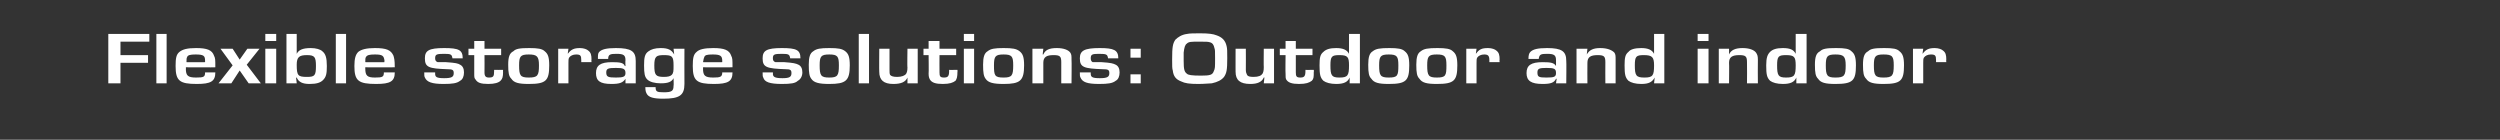 <?xml version="1.0" standalone="no"?><!DOCTYPE svg PUBLIC "-//W3C//DTD SVG 1.1//EN" "http://www.w3.org/Graphics/SVG/1.1/DTD/svg11.dtd"><svg xmlns="http://www.w3.org/2000/svg" version="1.1" width="390.1px" height="21.8px" viewBox="0 -2 390.1 21.8" style="top:-2px"><rect x="0" y="-2" width="390.1" height="21.8" fill="#333333" stroke="none"/>  <desc>Flexible storage solutions: Outdoor and indoor</desc>  <defs/>  <g id="Polygon12014">    <path d="M 18.8 6.6 L 23.1 6.6 L 23.1 7.8 L 18.8 7.8 L 18.8 11 L 16.9 11 L 16.9 3.3 L 23.3 3.3 L 23.3 4.5 L 18.8 4.5 L 18.8 6.6 Z M 26 11 L 24.4 11 L 24.4 3.3 L 26 3.3 L 26 11 Z M 33.6 9.3 C 33.6 10.7 32.9 11.1 30.7 11.1 C 28 11.1 27.4 10.6 27.4 8.3 C 27.4 7.1 27.5 6.5 28 6.1 C 28.5 5.7 29.2 5.5 30.6 5.5 C 32.3 5.5 33.1 5.8 33.4 6.7 C 33.6 7.1 33.6 7.3 33.6 8.5 C 33.61 8.53 29 8.5 29 8.5 C 29 8.5 29.04 8.74 29 8.7 C 29 9.8 29.3 10.1 30.6 10.1 C 31.8 10.1 32 10 32 9.3 C 32 9.3 33.6 9.3 33.6 9.3 Z M 32 7.5 C 32 6.7 31.8 6.5 30.5 6.5 C 29.7 6.5 29.3 6.6 29.2 6.9 C 29.1 7.1 29.1 7.2 29.1 7.7 C 29.05 7.72 32 7.7 32 7.7 C 32 7.7 32.01 7.52 32 7.5 Z M 38.5 8.1 L 40.7 11 L 38.8 11 L 37.4 9 L 36.1 11 L 34.1 11 L 36.3 8.2 L 34.4 5.6 L 36.3 5.6 L 37.4 7.3 L 38.6 5.6 L 40.5 5.6 L 38.5 8.1 Z M 43.1 4.4 L 41.4 4.4 L 41.4 3.3 L 43.1 3.3 L 43.1 4.4 Z M 43.1 11 L 41.4 11 L 41.4 5.6 L 43.1 5.6 L 43.1 11 Z M 44.7 3.3 L 46.3 3.3 L 46.3 6.4 C 46.3 6.4 46.34 6.38 46.3 6.4 C 46.6 5.8 47.2 5.5 48.5 5.5 C 49.3 5.5 50 5.7 50.3 6 C 50.8 6.4 51 7 51 8.3 C 51 9.5 50.9 10 50.4 10.5 C 50 10.9 49.4 11.1 48.3 11.1 C 47.2 11.1 46.6 10.8 46.3 10.1 C 46.27 10.15 46.2 10.1 46.2 10.1 L 46.3 11 L 44.7 11 L 44.7 3.3 Z M 46.3 8.1 C 46.3 9.8 46.5 10 47.9 10 C 49.1 10 49.3 9.8 49.3 8.3 C 49.3 6.9 49.1 6.6 47.9 6.6 C 46.7 6.6 46.3 6.9 46.3 8.1 Z M 54 11 L 52.4 11 L 52.4 3.3 L 54 3.3 L 54 11 Z M 61.6 9.3 C 61.6 10.7 60.9 11.1 58.7 11.1 C 55.9 11.1 55.3 10.6 55.3 8.3 C 55.3 7.1 55.5 6.5 55.9 6.1 C 56.4 5.7 57.2 5.5 58.5 5.5 C 60.3 5.5 61 5.8 61.4 6.7 C 61.5 7.1 61.6 7.3 61.6 8.5 C 61.56 8.53 57 8.5 57 8.5 C 57 8.5 56.99 8.74 57 8.7 C 57 9.8 57.3 10.1 58.5 10.1 C 59.7 10.1 59.9 10 59.9 9.3 C 59.9 9.3 61.6 9.3 61.6 9.3 Z M 60 7.5 C 59.9 6.7 59.7 6.5 58.5 6.5 C 57.6 6.5 57.3 6.6 57.1 6.9 C 57 7.1 57 7.2 57 7.7 C 57 7.72 60 7.7 60 7.7 C 60 7.7 59.95 7.52 60 7.5 Z M 70.6 7.1 C 70.5 6.5 70.4 6.4 69.3 6.4 C 68.1 6.4 67.9 6.5 67.9 7.1 C 67.9 7.4 68 7.6 68.3 7.7 C 68.4 7.7 68.5 7.7 69.6 7.7 C 71.1 7.8 71.5 7.9 71.8 8.1 C 72.2 8.3 72.4 8.7 72.4 9.3 C 72.4 9.9 72.2 10.4 71.8 10.6 C 71.3 11 70.6 11.1 69.2 11.1 C 67.4 11.1 66.6 10.8 66.3 10.1 C 66.2 9.9 66.2 9.8 66.2 9.3 C 66.23 9.3 67.9 9.3 67.9 9.3 C 67.9 9.3 67.9 9.46 67.9 9.5 C 67.9 10 68.1 10.2 69.3 10.2 C 70.5 10.2 70.8 10 70.8 9.4 C 70.8 8.9 70.6 8.8 69.8 8.8 C 66.9 8.7 66.3 8.5 66.3 7.1 C 66.3 5.9 66.9 5.5 69.3 5.5 C 71.6 5.5 72.2 5.8 72.2 7.1 C 72.2 7.1 70.6 7.1 70.6 7.1 Z M 78.2 6.6 L 75.6 6.6 C 75.6 6.6 75.62 9.29 75.6 9.3 C 75.6 9.9 75.8 10.1 76.3 10.1 C 77 10.1 77.1 9.9 77.1 9.1 C 77.1 9.1 77.1 9 77.1 8.9 C 77.1 8.92 78.5 8.9 78.5 8.9 C 78.5 8.9 78.47 9.23 78.5 9.2 C 78.5 10 78.4 10.3 78.1 10.6 C 77.8 10.9 77.2 11.1 76.2 11.1 C 75 11.1 74.5 10.9 74.2 10.4 C 74 10.2 74 10 74 9.5 C 73.99 9.47 74 6.6 74 6.6 L 73.1 6.6 L 73.1 5.6 L 74 5.6 L 74 4.4 L 75.6 4.4 L 75.6 5.6 L 78.2 5.6 L 78.2 6.6 Z M 85 6 C 85.5 6.4 85.7 6.9 85.7 8.2 C 85.7 10.6 85.2 11.1 82.5 11.1 C 80.9 11.1 80.2 10.9 79.8 10.3 C 79.4 9.9 79.3 9.4 79.3 8.1 C 79.3 6.9 79.5 6.3 80.1 6 C 80.5 5.6 81.1 5.5 82.6 5.5 C 83.9 5.5 84.6 5.6 85 6 Z M 81 8.2 C 81 9.8 81.2 10.1 82.5 10.1 C 83.9 10.1 84.1 9.8 84.1 8.2 C 84.1 6.8 83.8 6.5 82.5 6.5 C 81.2 6.5 81 6.8 81 8.2 Z M 88.7 5.6 L 88.6 6.3 C 88.6 6.3 88.64 6.36 88.6 6.4 C 89.1 5.7 89.6 5.5 90.5 5.5 C 91.1 5.5 91.6 5.7 91.8 5.9 C 92.2 6.2 92.3 6.6 92.3 7.3 C 92.26 7.29 92.3 7.7 92.3 7.7 C 92.3 7.7 90.73 7.69 90.7 7.7 C 90.7 7.6 90.7 7.5 90.7 7.4 C 90.7 6.7 90.6 6.5 89.9 6.5 C 89.4 6.5 89 6.7 88.8 7 C 88.7 7.2 88.7 7.4 88.7 7.8 C 88.71 7.82 88.7 11 88.7 11 L 87.1 11 L 87.1 5.6 L 88.7 5.6 Z M 93.3 7.2 C 93.3 6.6 93.3 6.3 93.5 6.1 C 93.9 5.7 94.6 5.5 96.1 5.5 C 98.5 5.5 99.2 6 99.2 7.5 C 99.2 7.47 99.2 11 99.2 11 L 97.6 11 L 97.6 10.3 C 97.6 10.3 97.59 10.26 97.6 10.3 C 97.2 10.9 96.7 11.1 95.4 11.1 C 93.6 11.1 93 10.6 93 9.4 C 93 8.2 93.7 7.7 95.5 7.7 C 96.8 7.7 97.3 7.8 97.5 8.3 C 97.53 8.33 97.6 8.3 97.6 8.3 C 97.6 8.3 97.56 7.45 97.6 7.4 C 97.6 6.6 97.3 6.4 96.2 6.4 C 95.2 6.4 94.9 6.5 94.9 7.2 C 94.9 7.2 93.3 7.2 93.3 7.2 Z M 94.6 9.3 C 94.6 10 94.9 10.1 96.1 10.1 C 97.2 10.1 97.6 10 97.6 9.4 C 97.6 8.7 97.2 8.6 96.1 8.6 C 94.9 8.6 94.6 8.7 94.6 9.3 Z M 106.8 11.1 C 106.8 12.9 106 13.4 103.5 13.4 C 102 13.4 101.2 13.2 100.9 12.6 C 100.8 12.4 100.7 12.2 100.7 11.6 C 100.7 11.6 102.3 11.6 102.3 11.6 C 102.3 12.3 102.5 12.4 103.6 12.4 C 104.8 12.4 105.1 12.2 105.1 11.4 C 105.15 11.38 105.1 10.2 105.1 10.2 C 105.1 10.2 105.12 10.17 105.1 10.2 C 104.8 10.8 104.2 11 103.1 11 C 102.2 11 101.4 10.8 101 10.4 C 100.6 10 100.5 9.5 100.5 8.2 C 100.5 7 100.6 6.4 101.2 6 C 101.6 5.7 102.2 5.5 103.1 5.5 C 104.3 5.5 104.8 5.8 105.2 6.5 C 105.19 6.48 105.2 6.5 105.2 6.5 L 105.1 5.6 L 106.8 5.6 C 106.8 5.6 106.78 11.11 106.8 11.1 Z M 102.1 8.2 C 102.1 9.7 102.3 10 103.6 10 C 104.2 10 104.6 9.9 104.8 9.7 C 105.1 9.4 105.1 9.1 105.1 8.2 C 105.1 6.8 104.9 6.6 103.6 6.6 C 102.4 6.6 102.1 6.8 102.1 8.2 Z M 114.3 9.3 C 114.3 10.7 113.6 11.1 111.4 11.1 C 108.7 11.1 108.1 10.6 108.1 8.3 C 108.1 7.1 108.2 6.5 108.7 6.1 C 109.1 5.7 109.9 5.5 111.3 5.5 C 113 5.5 113.8 5.8 114.1 6.7 C 114.3 7.1 114.3 7.3 114.3 8.5 C 114.3 8.53 109.7 8.5 109.7 8.5 C 109.7 8.5 109.72 8.74 109.7 8.7 C 109.7 9.8 110 10.1 111.3 10.1 C 112.4 10.1 112.7 10 112.7 9.3 C 112.7 9.3 114.3 9.3 114.3 9.3 Z M 112.7 7.5 C 112.7 6.7 112.4 6.5 111.2 6.5 C 110.3 6.5 110 6.6 109.9 6.9 C 109.8 7.1 109.8 7.2 109.7 7.7 C 109.74 7.72 112.7 7.7 112.7 7.7 C 112.7 7.7 112.69 7.52 112.7 7.5 Z M 123.3 7.1 C 123.2 6.5 123.1 6.4 122 6.4 C 120.8 6.4 120.6 6.5 120.6 7.1 C 120.6 7.4 120.7 7.6 121 7.7 C 121.1 7.7 121.2 7.7 122.4 7.7 C 123.8 7.8 124.2 7.9 124.6 8.1 C 125 8.3 125.2 8.7 125.2 9.3 C 125.2 9.9 124.9 10.4 124.5 10.6 C 124.1 11 123.4 11.1 122 11.1 C 120.1 11.1 119.3 10.8 119.1 10.1 C 119 9.9 119 9.8 119 9.3 C 118.96 9.3 120.6 9.3 120.6 9.3 C 120.6 9.3 120.64 9.46 120.6 9.5 C 120.6 10 120.9 10.2 122.1 10.2 C 123.2 10.2 123.5 10 123.5 9.4 C 123.5 8.9 123.3 8.8 122.6 8.8 C 119.6 8.7 119 8.5 119 7.1 C 119 5.9 119.6 5.5 122 5.5 C 124.3 5.5 124.9 5.8 124.9 7.1 C 124.9 7.1 123.3 7.1 123.3 7.1 Z M 131.9 6 C 132.4 6.4 132.6 6.9 132.6 8.2 C 132.6 10.6 132 11.1 129.4 11.1 C 127.8 11.1 127 10.9 126.6 10.3 C 126.3 9.9 126.2 9.4 126.2 8.1 C 126.2 6.9 126.4 6.3 126.9 6 C 127.4 5.6 128 5.5 129.4 5.5 C 130.8 5.5 131.4 5.6 131.9 6 Z M 127.9 8.2 C 127.9 9.8 128.1 10.1 129.4 10.1 C 130.7 10.1 130.9 9.8 130.9 8.2 C 130.9 6.8 130.7 6.5 129.4 6.5 C 128.1 6.5 127.9 6.8 127.9 8.2 Z M 135.6 11 L 134 11 L 134 3.3 L 135.6 3.3 L 135.6 11 Z M 143.2 11 L 141.6 11 L 141.6 10.1 C 141.6 10.1 141.61 10.06 141.6 10.1 C 141.3 10.8 140.6 11.1 139.4 11.1 C 137.9 11.1 137.2 10.5 137.2 9.2 C 137.17 9.23 137.2 5.6 137.2 5.6 L 138.8 5.6 C 138.8 5.6 138.8 8.92 138.8 8.9 C 138.8 9.3 138.8 9.5 138.9 9.7 C 139.1 9.9 139.4 10 140 10 C 140.7 10 141.2 9.8 141.4 9.5 C 141.5 9.3 141.6 9.1 141.6 8.5 C 141.55 8.55 141.6 5.6 141.6 5.6 L 143.2 5.6 L 143.2 11 Z M 149.2 6.6 L 146.6 6.6 C 146.6 6.6 146.58 9.29 146.6 9.3 C 146.6 9.9 146.7 10.1 147.3 10.1 C 147.9 10.1 148.1 9.9 148.1 9.1 C 148.1 9.1 148.1 9 148.1 8.9 C 148.05 8.92 149.4 8.9 149.4 8.9 C 149.4 8.9 149.43 9.23 149.4 9.2 C 149.4 10 149.3 10.3 149.1 10.6 C 148.7 10.9 148.2 11.1 147.1 11.1 C 146 11.1 145.4 10.9 145.1 10.4 C 145 10.2 144.9 10 144.9 9.5 C 144.94 9.47 144.9 6.6 144.9 6.6 L 144.1 6.6 L 144.1 5.6 L 144.9 5.6 L 144.9 4.4 L 146.6 4.4 L 146.6 5.6 L 149.2 5.6 L 149.2 6.6 Z M 152 4.4 L 150.4 4.4 L 150.4 3.3 L 152 3.3 L 152 4.4 Z M 152 11 L 150.4 11 L 150.4 5.6 L 152 5.6 L 152 11 Z M 159.1 6 C 159.6 6.4 159.8 6.9 159.8 8.2 C 159.8 10.6 159.2 11.1 156.6 11.1 C 155 11.1 154.2 10.9 153.8 10.3 C 153.5 9.9 153.4 9.4 153.4 8.1 C 153.4 6.9 153.6 6.3 154.1 6 C 154.6 5.6 155.2 5.5 156.6 5.5 C 158 5.5 158.6 5.6 159.1 6 Z M 155.1 8.2 C 155.1 9.8 155.2 10.1 156.6 10.1 C 157.9 10.1 158.1 9.8 158.1 8.2 C 158.1 6.8 157.9 6.5 156.6 6.5 C 155.3 6.5 155.1 6.8 155.1 8.2 Z M 162.8 5.6 L 162.7 6.5 C 162.7 6.5 162.77 6.51 162.8 6.5 C 163.1 5.8 163.7 5.5 164.9 5.5 C 166 5.5 166.7 5.8 167 6.2 C 167.2 6.5 167.2 6.7 167.2 7.3 C 167.24 7.32 167.2 11 167.2 11 L 165.6 11 C 165.6 11 165.61 7.75 165.6 7.7 C 165.6 6.8 165.4 6.6 164.4 6.6 C 163.3 6.6 162.8 6.9 162.8 7.8 C 162.81 7.79 162.8 11 162.8 11 L 161.1 11 L 161.1 5.6 L 162.8 5.6 Z M 172.9 7.1 C 172.8 6.5 172.7 6.4 171.5 6.4 C 170.4 6.4 170.2 6.5 170.2 7.1 C 170.2 7.4 170.3 7.6 170.5 7.7 C 170.7 7.7 170.8 7.7 171.9 7.7 C 173.4 7.8 173.7 7.9 174.1 8.1 C 174.5 8.3 174.7 8.7 174.7 9.3 C 174.7 9.9 174.5 10.4 174.1 10.6 C 173.6 11 172.9 11.1 171.5 11.1 C 169.6 11.1 168.9 10.8 168.6 10.1 C 168.5 9.9 168.5 9.8 168.5 9.3 C 168.5 9.3 170.2 9.3 170.2 9.3 C 170.2 9.3 170.18 9.46 170.2 9.5 C 170.2 10 170.4 10.2 171.6 10.2 C 172.8 10.2 173.1 10 173.1 9.4 C 173.1 8.9 172.9 8.8 172.1 8.8 C 169.1 8.7 168.5 8.5 168.5 7.1 C 168.5 5.9 169.2 5.5 171.6 5.5 C 173.8 5.5 174.5 5.8 174.5 7.1 C 174.5 7.1 172.9 7.1 172.9 7.1 Z M 178 11 L 176.4 11 L 176.4 9.6 L 178 9.6 L 178 11 Z M 178 7 L 176.4 7 L 176.4 5.6 L 178 5.6 L 178 7 Z M 189.8 3.5 C 190.7 3.8 191.2 4.3 191.4 5.2 C 191.5 5.6 191.5 6 191.5 7.1 C 191.5 8.9 191.4 9.4 191 10 C 190.6 10.5 190 10.8 189.1 11 C 188.7 11 188 11.1 187 11.1 C 185.6 11.1 184.9 11 184.3 10.7 C 183.5 10.4 183.1 9.9 183 9 C 182.9 8.7 182.9 8.3 182.9 7.3 C 182.9 5.3 183 4.8 183.4 4.2 C 183.8 3.8 184.4 3.4 185.2 3.3 C 185.6 3.2 186.4 3.2 187.3 3.2 C 188.6 3.2 189.3 3.3 189.8 3.5 Z M 184.7 7.5 C 184.7 8.8 184.8 9.2 185.2 9.5 C 185.4 9.7 185.9 9.8 187.4 9.8 C 188.8 9.8 189.2 9.7 189.4 9.1 C 189.6 8.7 189.6 8.5 189.6 7.1 C 189.6 5.9 189.6 5.8 189.5 5.5 C 189.4 5 189.2 4.7 188.8 4.6 C 188.5 4.5 188.2 4.5 187.1 4.5 C 185.9 4.5 185.5 4.5 185.2 4.8 C 184.9 5 184.8 5.4 184.7 6.2 C 184.7 6.2 184.7 7.5 184.7 7.5 Z M 198.8 11 L 197.2 11 L 197.3 10.1 C 197.3 10.1 197.23 10.06 197.2 10.1 C 196.9 10.8 196.2 11.1 195.1 11.1 C 193.5 11.1 192.8 10.5 192.8 9.2 C 192.79 9.23 192.8 5.6 192.8 5.6 L 194.4 5.6 C 194.4 5.6 194.42 8.92 194.4 8.9 C 194.4 9.3 194.5 9.5 194.6 9.7 C 194.7 9.9 195 10 195.6 10 C 196.4 10 196.8 9.8 197 9.5 C 197.1 9.3 197.2 9.1 197.2 8.5 C 197.17 8.55 197.2 5.6 197.2 5.6 L 198.8 5.6 L 198.8 11 Z M 204.8 6.6 L 202.2 6.6 C 202.2 6.6 202.2 9.29 202.2 9.3 C 202.2 9.9 202.3 10.1 202.9 10.1 C 203.5 10.1 203.7 9.9 203.7 9.1 C 203.7 9.1 203.7 9 203.7 8.9 C 203.67 8.92 205 8.9 205 8.9 C 205 8.9 205.05 9.23 205 9.2 C 205 10 205 10.3 204.7 10.6 C 204.3 10.9 203.8 11.1 202.7 11.1 C 201.6 11.1 201 10.9 200.7 10.4 C 200.6 10.2 200.6 10 200.6 9.5 C 200.56 9.47 200.6 6.6 200.6 6.6 L 199.7 6.6 L 199.7 5.6 L 200.6 5.6 L 200.6 4.4 L 202.2 4.4 L 202.2 5.6 L 204.8 5.6 L 204.8 6.6 Z M 212.2 11 L 210.6 11 L 210.6 10.1 C 210.6 10.1 210.61 10.12 210.6 10.1 C 210.3 10.8 209.7 11.1 208.5 11.1 C 207.6 11.1 206.9 10.9 206.5 10.6 C 206 10.1 205.9 9.6 205.9 8.2 C 205.9 7 206 6.5 206.5 6.1 C 206.9 5.7 207.5 5.5 208.5 5.5 C 209.6 5.5 210.2 5.8 210.5 6.4 C 210.51 6.37 210.5 6.4 210.5 6.4 L 210.5 3.3 L 212.2 3.3 L 212.2 11 Z M 207.6 8.2 C 207.6 9.8 207.8 10.1 209 10.1 C 210.3 10.1 210.5 9.8 210.5 8.2 C 210.5 6.9 210.3 6.6 209 6.6 C 207.8 6.6 207.6 6.8 207.6 8.2 Z M 219.2 6 C 219.7 6.4 219.9 6.9 219.9 8.2 C 219.9 10.6 219.4 11.1 216.7 11.1 C 215.1 11.1 214.4 10.9 214 10.3 C 213.6 9.9 213.5 9.4 213.5 8.1 C 213.5 6.9 213.7 6.3 214.2 6 C 214.7 5.6 215.3 5.5 216.8 5.5 C 218.1 5.5 218.8 5.6 219.2 6 Z M 215.2 8.2 C 215.2 9.8 215.4 10.1 216.7 10.1 C 218.1 10.1 218.2 9.8 218.2 8.2 C 218.2 6.8 218 6.5 216.7 6.5 C 215.4 6.5 215.2 6.8 215.2 8.2 Z M 226.7 6 C 227.2 6.4 227.4 6.9 227.4 8.2 C 227.4 10.6 226.9 11.1 224.2 11.1 C 222.6 11.1 221.9 10.9 221.5 10.3 C 221.1 9.9 221 9.4 221 8.1 C 221 6.9 221.2 6.3 221.7 6 C 222.2 5.6 222.8 5.5 224.3 5.5 C 225.6 5.5 226.3 5.6 226.7 6 Z M 222.7 8.2 C 222.7 9.8 222.9 10.1 224.2 10.1 C 225.6 10.1 225.7 9.8 225.7 8.2 C 225.7 6.8 225.5 6.5 224.2 6.5 C 222.9 6.5 222.7 6.8 222.7 8.2 Z M 230.4 5.6 L 230.3 6.3 C 230.3 6.3 230.33 6.36 230.3 6.4 C 230.8 5.7 231.2 5.5 232.2 5.5 C 232.8 5.5 233.3 5.7 233.5 5.9 C 233.9 6.2 234 6.6 234 7.3 C 233.95 7.29 234 7.7 234 7.7 C 234 7.7 232.42 7.69 232.4 7.7 C 232.4 7.6 232.4 7.5 232.4 7.4 C 232.4 6.7 232.2 6.5 231.6 6.5 C 231.1 6.5 230.7 6.7 230.5 7 C 230.4 7.2 230.4 7.4 230.4 7.8 C 230.4 7.82 230.4 11 230.4 11 L 228.8 11 L 228.8 5.6 L 230.4 5.6 Z M 238.5 7.2 C 238.5 6.6 238.6 6.3 238.8 6.1 C 239.2 5.7 239.9 5.5 241.4 5.5 C 243.7 5.5 244.4 6 244.4 7.5 C 244.44 7.47 244.4 11 244.4 11 L 242.8 11 L 242.9 10.3 C 242.9 10.3 242.83 10.26 242.8 10.3 C 242.5 10.9 242 11.1 240.7 11.1 C 238.9 11.1 238.2 10.6 238.2 9.4 C 238.2 8.2 238.9 7.7 240.7 7.7 C 242 7.7 242.5 7.8 242.8 8.3 C 242.77 8.33 242.8 8.3 242.8 8.3 C 242.8 8.3 242.8 7.45 242.8 7.4 C 242.8 6.6 242.5 6.4 241.4 6.4 C 240.4 6.4 240.2 6.5 240.1 7.2 C 240.1 7.2 238.5 7.2 238.5 7.2 Z M 239.9 9.3 C 239.9 10 240.1 10.1 241.3 10.1 C 242.5 10.1 242.8 10 242.8 9.4 C 242.8 8.7 242.5 8.6 241.3 8.6 C 240.2 8.6 239.9 8.7 239.9 9.3 Z M 247.7 5.6 L 247.6 6.5 C 247.6 6.5 247.64 6.51 247.6 6.5 C 248 5.8 248.6 5.5 249.7 5.5 C 250.8 5.5 251.5 5.8 251.9 6.2 C 252.1 6.5 252.1 6.7 252.1 7.3 C 252.11 7.32 252.1 11 252.1 11 L 250.5 11 C 250.5 11 250.48 7.75 250.5 7.7 C 250.5 6.8 250.3 6.6 249.3 6.6 C 248.2 6.6 247.7 6.9 247.7 7.8 C 247.68 7.79 247.7 11 247.7 11 L 246 11 L 246 5.6 L 247.7 5.6 Z M 259.7 11 L 258.1 11 L 258.2 10.1 C 258.2 10.1 258.17 10.12 258.2 10.1 C 257.8 10.8 257.3 11.1 256.1 11.1 C 255.2 11.1 254.5 10.9 254.1 10.6 C 253.6 10.1 253.5 9.6 253.5 8.2 C 253.5 7 253.6 6.5 254.1 6.1 C 254.4 5.7 255.1 5.5 256.1 5.5 C 257.2 5.5 257.8 5.8 258.1 6.4 C 258.06 6.37 258.1 6.4 258.1 6.4 L 258.1 3.3 L 259.7 3.3 L 259.7 11 Z M 255.1 8.2 C 255.1 9.8 255.3 10.1 256.6 10.1 C 257.9 10.1 258.1 9.8 258.1 8.2 C 258.1 6.9 257.8 6.6 256.5 6.6 C 255.3 6.6 255.1 6.8 255.1 8.2 Z M 266.6 4.4 L 264.9 4.4 L 264.9 3.3 L 266.6 3.3 L 266.6 4.4 Z M 266.6 11 L 264.9 11 L 264.9 5.6 L 266.6 5.6 L 266.6 11 Z M 269.8 5.6 L 269.8 6.5 C 269.8 6.5 269.79 6.51 269.8 6.5 C 270.1 5.8 270.8 5.5 271.9 5.5 C 273 5.5 273.7 5.8 274 6.2 C 274.2 6.5 274.3 6.7 274.3 7.3 C 274.27 7.32 274.3 11 274.3 11 L 272.6 11 C 272.6 11 272.63 7.75 272.6 7.7 C 272.6 6.8 272.4 6.6 271.4 6.6 C 270.3 6.6 269.8 6.9 269.8 7.8 C 269.84 7.79 269.8 11 269.8 11 L 268.2 11 L 268.2 5.6 L 269.8 5.6 Z M 281.9 11 L 280.3 11 L 280.3 10.1 C 280.3 10.1 280.32 10.12 280.3 10.1 C 280 10.8 279.4 11.1 278.2 11.1 C 277.3 11.1 276.6 10.9 276.2 10.6 C 275.7 10.1 275.6 9.6 275.6 8.2 C 275.6 7 275.8 6.5 276.2 6.1 C 276.6 5.7 277.2 5.5 278.2 5.5 C 279.4 5.5 279.9 5.8 280.2 6.4 C 280.22 6.37 280.2 6.4 280.2 6.4 L 280.2 3.3 L 281.9 3.3 L 281.9 11 Z M 277.3 8.2 C 277.3 9.8 277.5 10.1 278.7 10.1 C 280 10.1 280.2 9.8 280.2 8.2 C 280.2 6.9 280 6.6 278.7 6.6 C 277.5 6.6 277.3 6.8 277.3 8.2 Z M 288.9 6 C 289.4 6.4 289.6 6.9 289.6 8.2 C 289.6 10.6 289.1 11.1 286.4 11.1 C 284.8 11.1 284.1 10.9 283.7 10.3 C 283.3 9.9 283.2 9.4 283.2 8.1 C 283.2 6.9 283.4 6.3 284 6 C 284.4 5.6 285 5.5 286.5 5.5 C 287.9 5.5 288.5 5.6 288.9 6 Z M 284.9 8.2 C 284.9 9.8 285.1 10.1 286.4 10.1 C 287.8 10.1 288 9.8 288 8.2 C 288 6.8 287.7 6.5 286.4 6.5 C 285.1 6.5 284.9 6.8 284.9 8.2 Z M 296.4 6 C 296.9 6.4 297.1 6.9 297.1 8.2 C 297.1 10.6 296.6 11.1 293.9 11.1 C 292.3 11.1 291.6 10.9 291.2 10.3 C 290.8 9.9 290.7 9.4 290.7 8.1 C 290.7 6.9 290.9 6.3 291.5 6 C 291.9 5.6 292.5 5.5 294 5.5 C 295.4 5.5 296 5.6 296.4 6 Z M 292.4 8.2 C 292.4 9.8 292.6 10.1 293.9 10.1 C 295.3 10.1 295.5 9.8 295.5 8.2 C 295.5 6.8 295.3 6.5 293.9 6.5 C 292.6 6.5 292.4 6.8 292.4 8.2 Z M 300.1 5.6 L 300 6.3 C 300 6.3 300.04 6.36 300 6.4 C 300.5 5.7 301 5.5 301.9 5.5 C 302.5 5.5 303 5.7 303.2 5.9 C 303.6 6.2 303.7 6.6 303.7 7.3 C 303.66 7.29 303.7 7.7 303.7 7.7 C 303.7 7.7 302.13 7.69 302.1 7.7 C 302.1 7.6 302.1 7.5 302.1 7.4 C 302.1 6.7 302 6.5 301.3 6.5 C 300.8 6.5 300.4 6.7 300.2 7 C 300.1 7.2 300.1 7.4 300.1 7.8 C 300.11 7.82 300.1 11 300.1 11 L 298.5 11 L 298.5 5.6 L 300.1 5.6 Z " stroke="none" fill="#fff"/>  </g></svg>